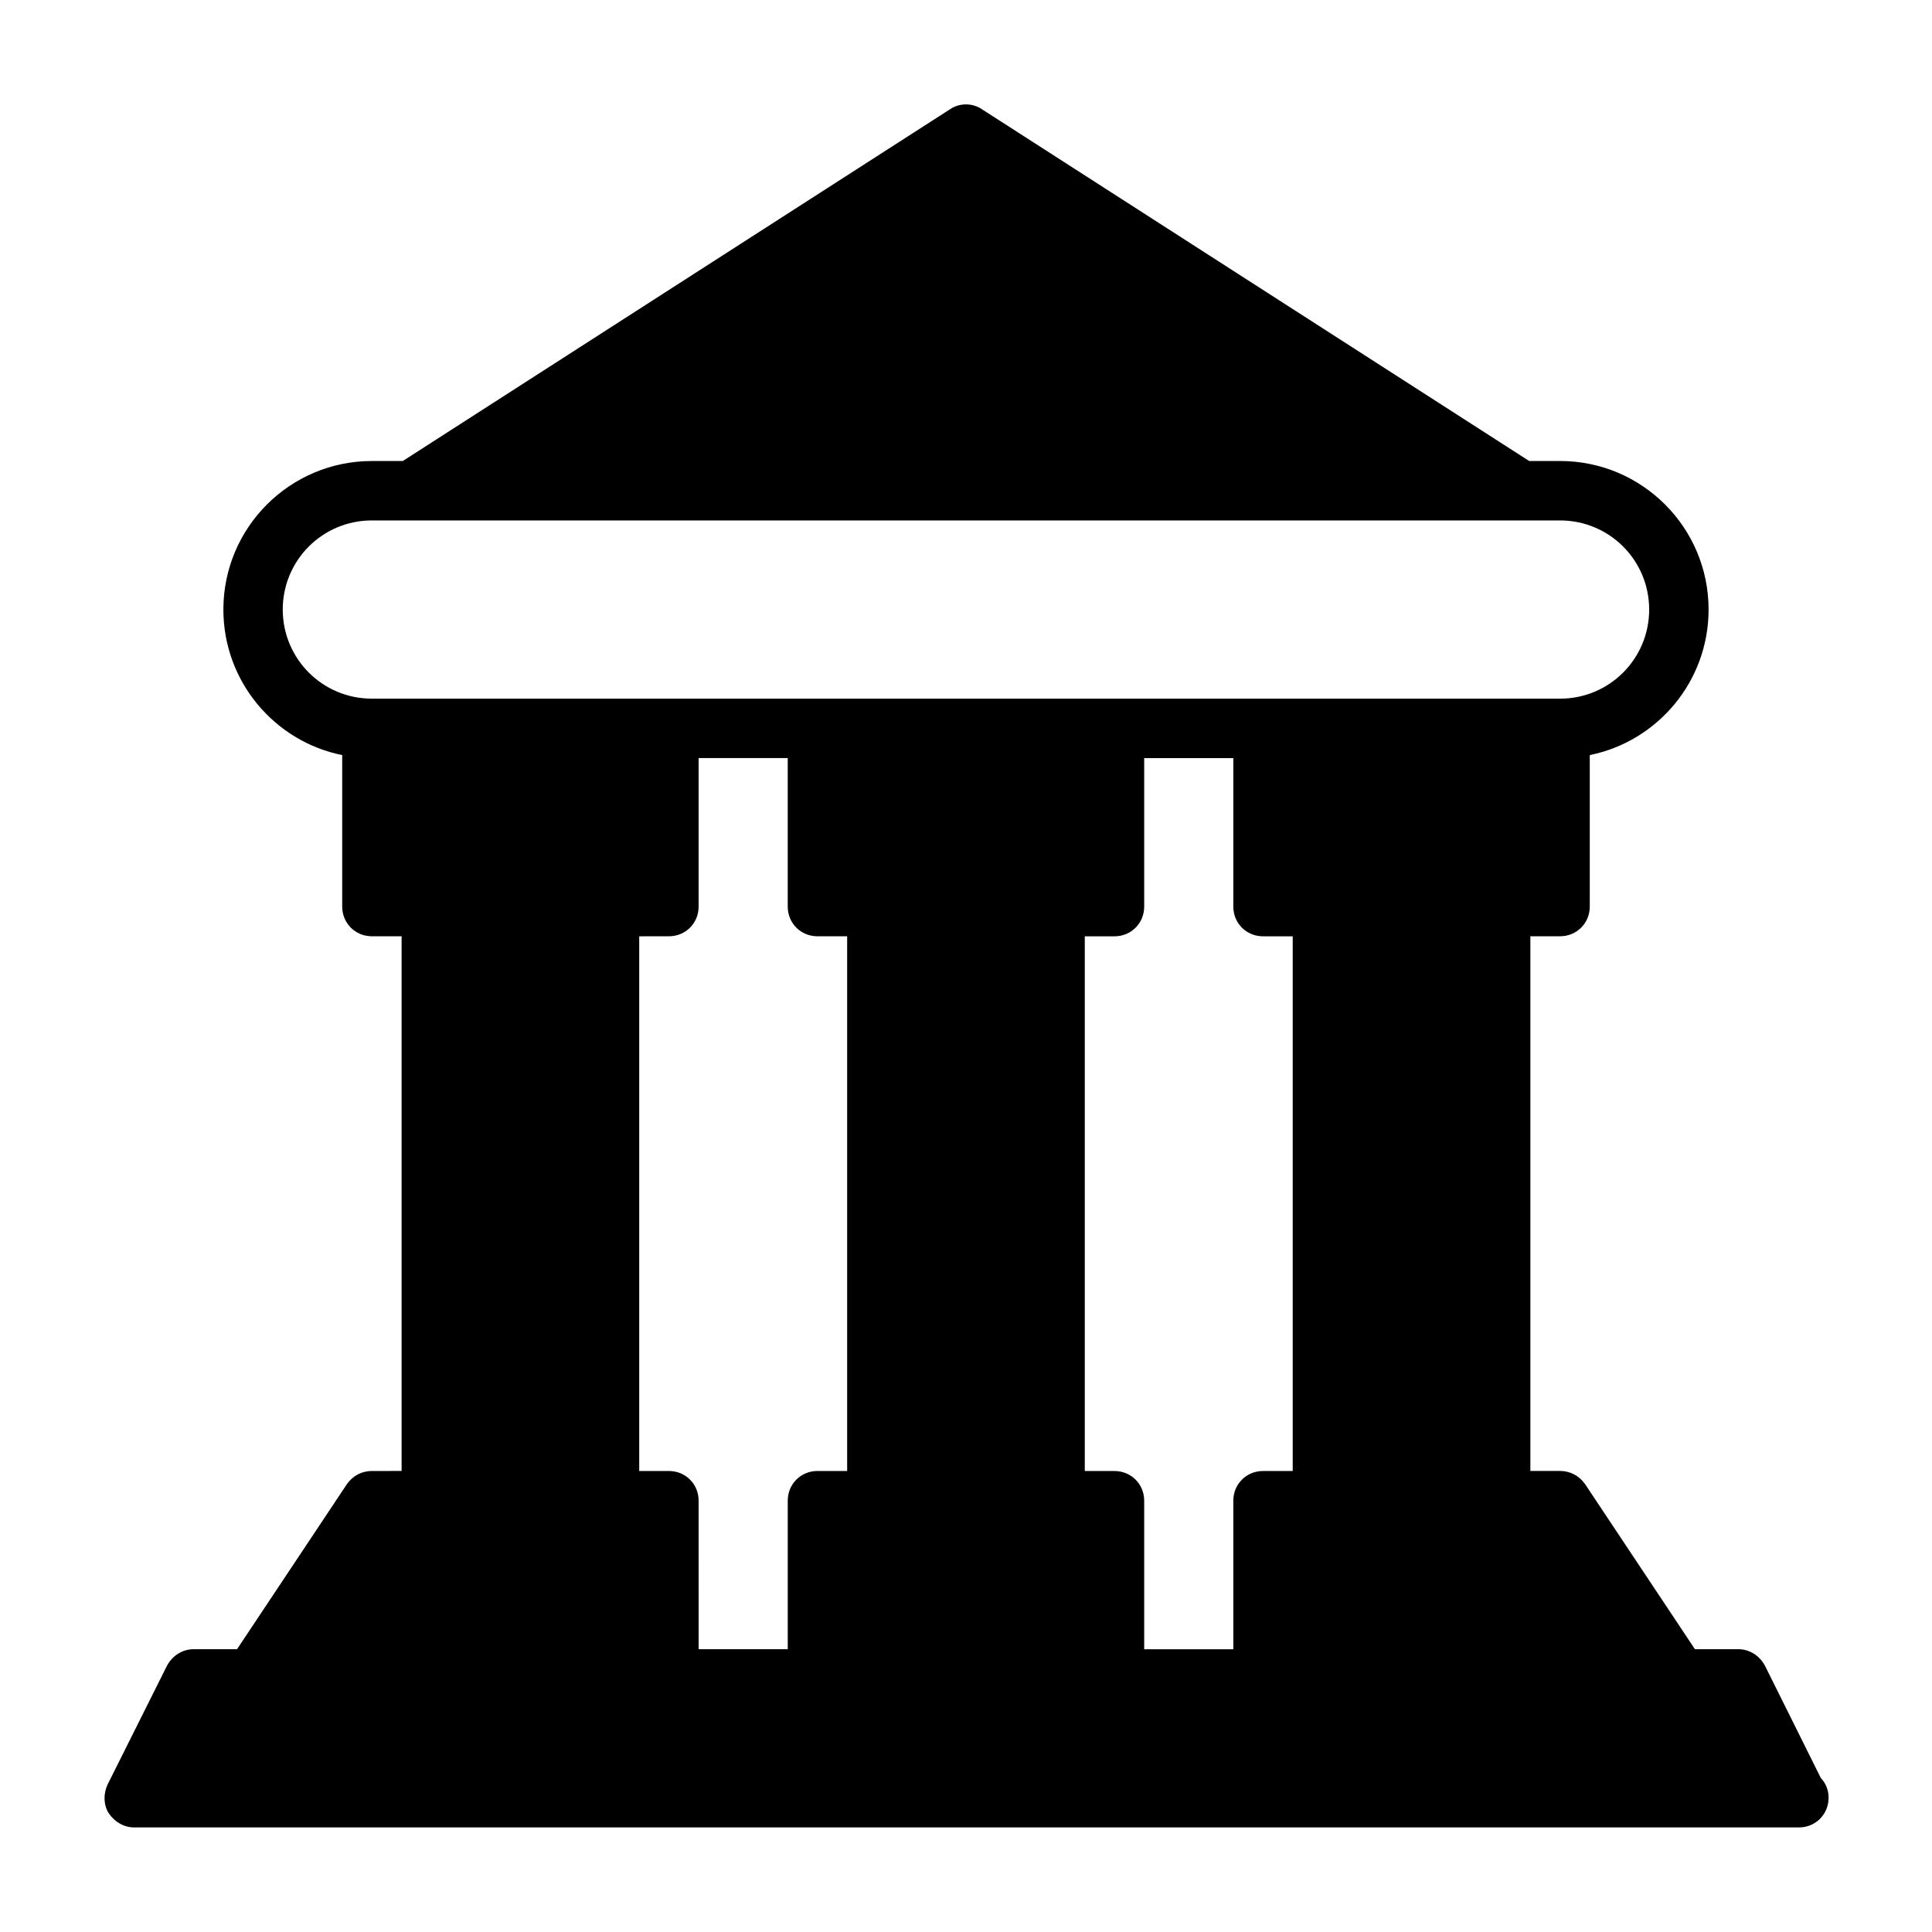 <?xml version="1.0" encoding="UTF-8"?>
<!-- Uploaded to: SVG Repo, www.svgrepo.com, Generator: SVG Repo Mixer Tools -->
<svg fill="#000000" width="800px" height="800px" version="1.1" viewBox="144 144 512 512" xmlns="http://www.w3.org/2000/svg">
 <path d="m626.55 615.22-14.801-29.758c-1.418-2.676-4.094-4.41-7.086-4.41h-11.492l-29.125-43.77c-1.574-2.203-3.938-3.465-6.613-3.465h-7.871v-141.7l7.871 0.004c4.41 0 7.871-3.465 7.871-7.871v-40.148c17.949-3.621 31.488-19.523 31.488-38.574 0-21.727-17.633-39.359-39.359-39.359h-8.188l-145-93.203c-2.519-1.73-5.984-1.73-8.5 0l-145 93.207h-8.188c-21.727 0-39.359 17.633-39.359 39.359 0 19.051 13.539 34.953 31.488 38.574v40.145c0 4.41 3.465 7.871 7.871 7.871h7.871v141.7l-7.871 0.004c-2.676 0-5.039 1.258-6.613 3.465l-29.125 43.766h-11.496c-2.992 0-5.668 1.73-7.086 4.41l-15.742 31.488c-1.102 2.363-1.102 5.352 0.316 7.559 1.574 2.359 4.094 3.777 6.769 3.777h440.83 0.316c4.41 0 7.871-3.465 7.871-7.871 0-2.051-0.785-3.938-2.047-5.199zm-384-333.3h314.88c13.066 0 23.617 10.547 23.617 23.617 0 13.066-10.547 23.617-23.617 23.617h-196.8l-39.363-0.004h-78.719c-13.066 0-23.617-10.547-23.617-23.617 0-13.066 10.551-23.613 23.617-23.613zm236.16 110.21h7.871v141.7l-7.871 0.004c-4.41 0-7.871 3.465-7.871 7.871v39.359h-23.617v-39.359c0-4.41-3.465-7.871-7.871-7.871h-7.871v-141.7h7.871c4.41 0 7.871-3.465 7.871-7.871v-39.359h23.617v39.355c0 4.41 3.461 7.871 7.871 7.871zm-157.44 141.7h-7.871v-141.7l7.871-0.004c4.41 0 7.871-3.465 7.871-7.871v-39.359h23.617v39.359c0 4.41 3.465 7.871 7.871 7.871h7.875v141.7h-7.871c-4.41 0-7.871 3.465-7.871 7.871v39.359h-23.617l-0.004-39.355c0-4.41-3.461-7.871-7.871-7.871z"/>
</svg>